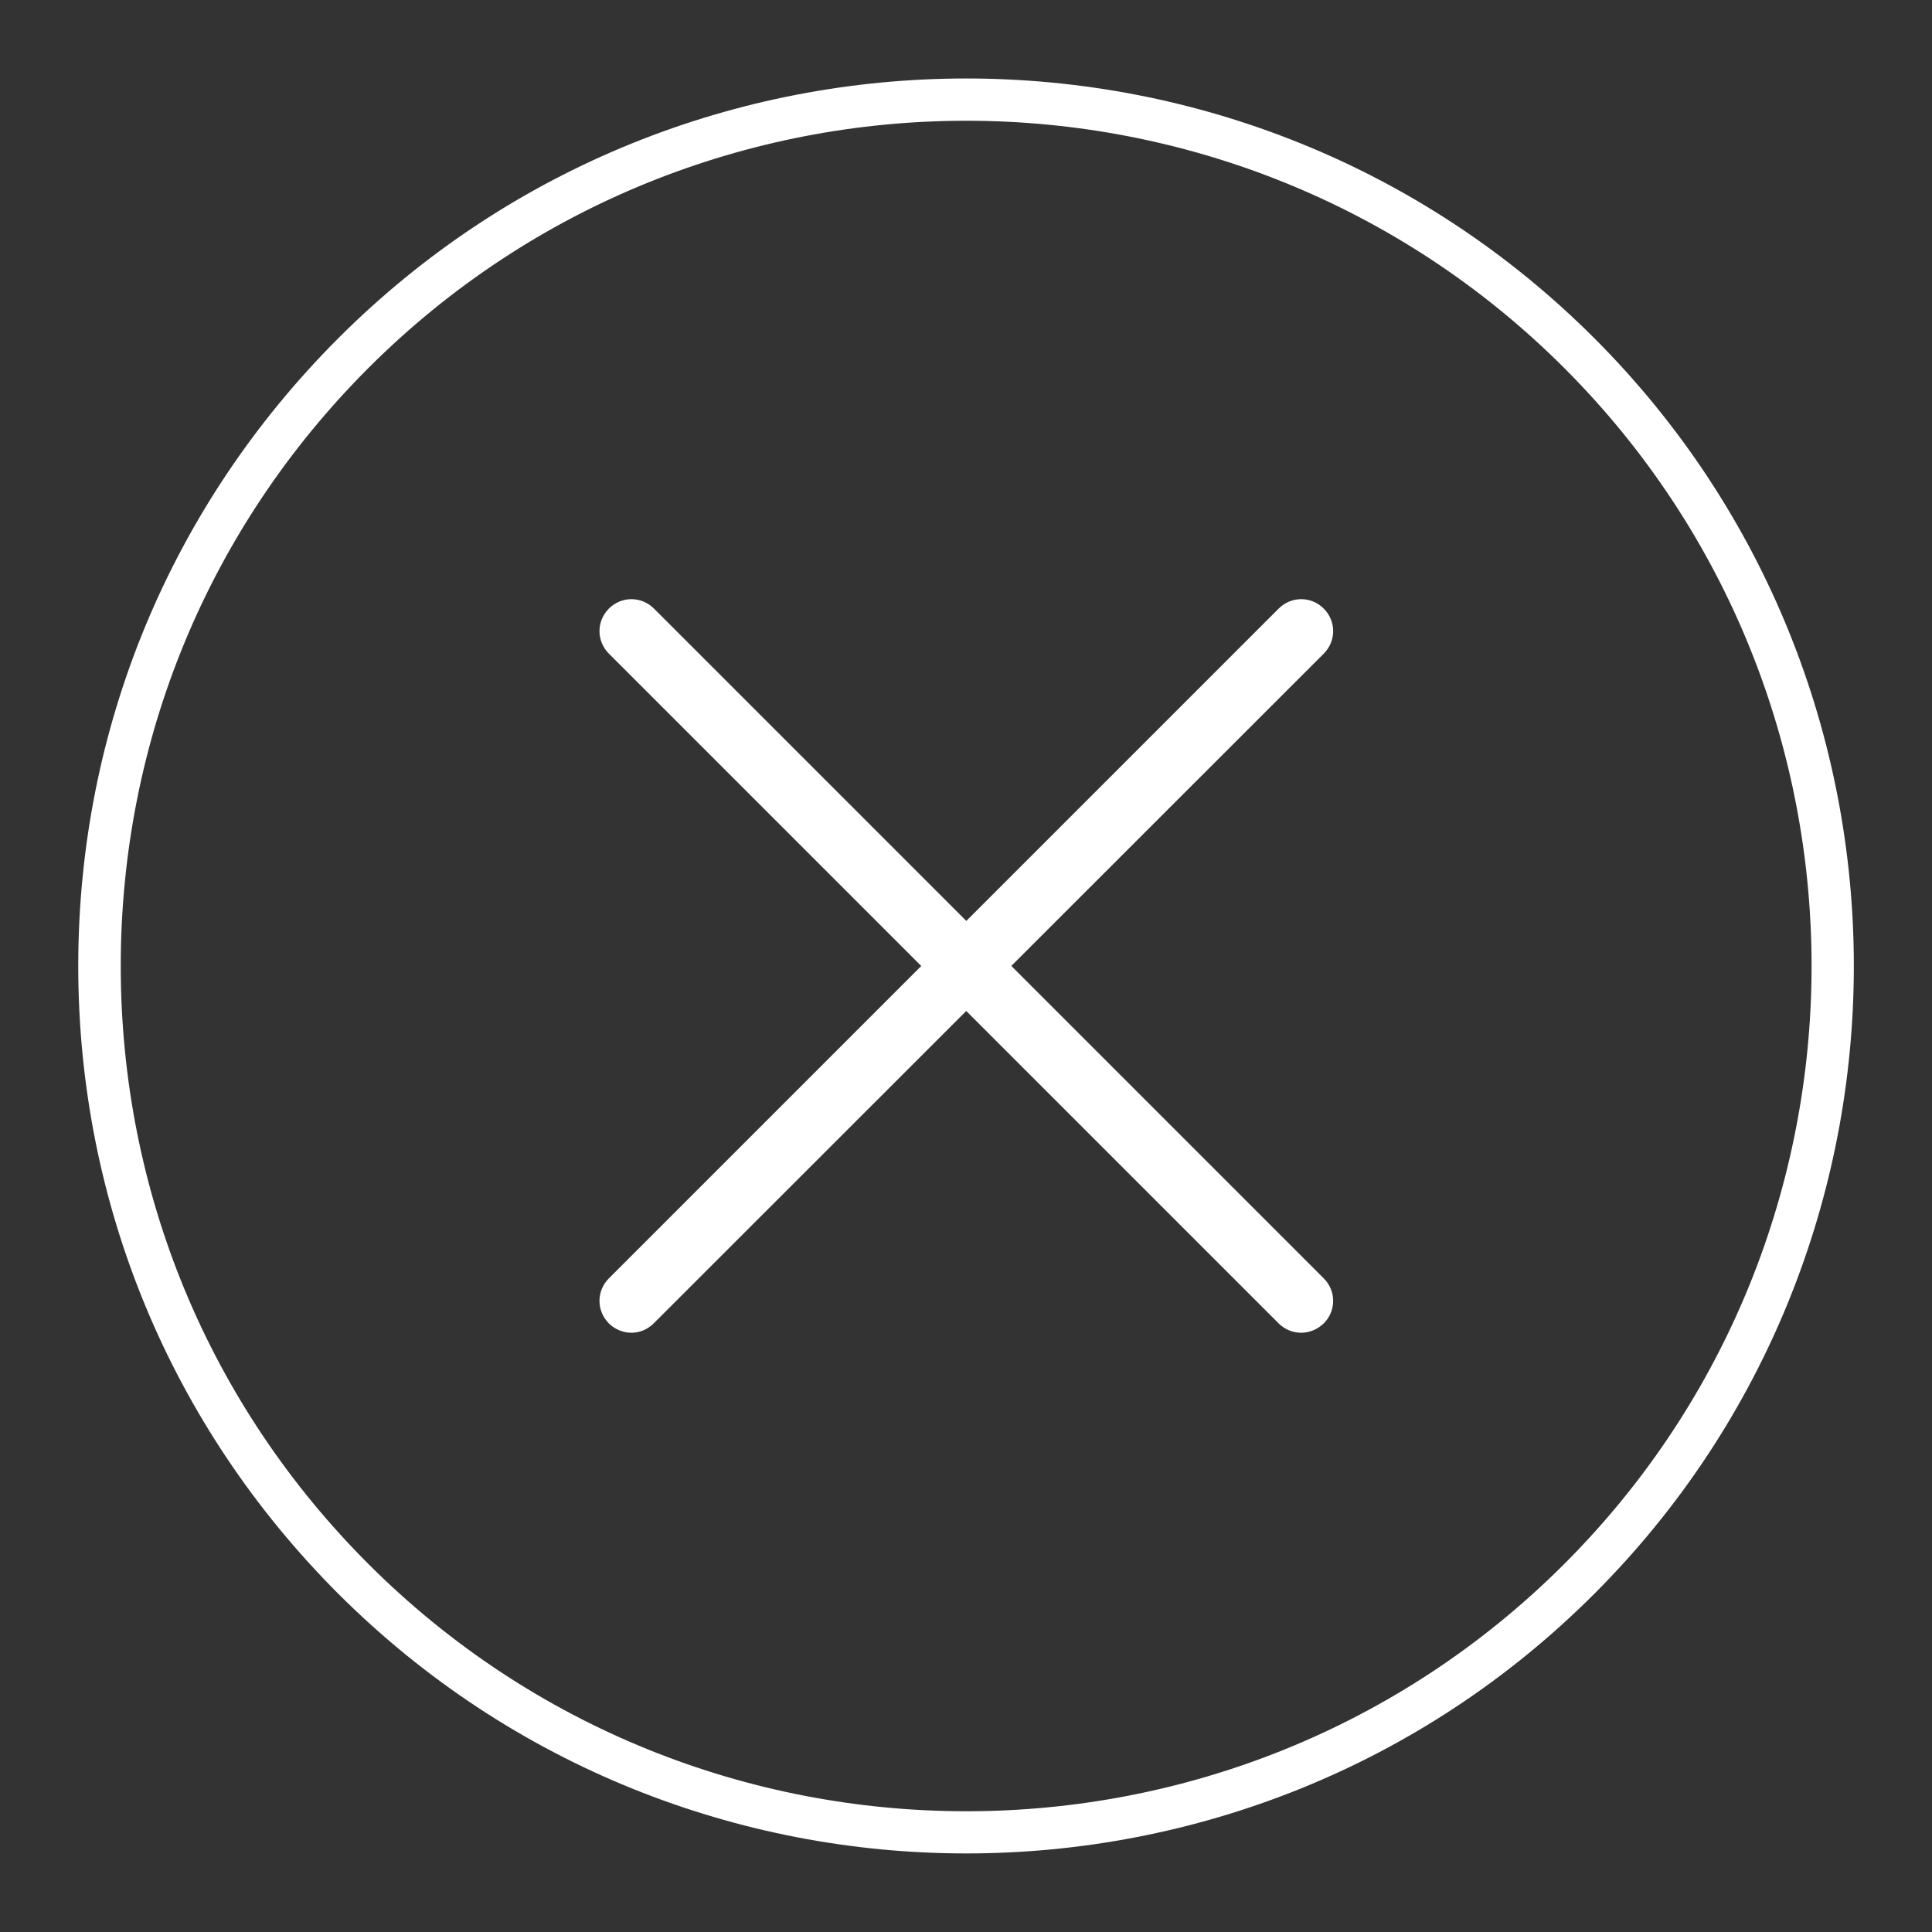 <?xml version="1.0" encoding="utf-8"?>
<!-- Generator: Adobe Illustrator 24.0.3, SVG Export Plug-In . SVG Version: 6.00 Build 0)  -->
<svg version="1.1" id="Calque_1" xmlns="http://www.w3.org/2000/svg" xmlns:xlink="http://www.w3.org/1999/xlink" x="0px" y="0px"
	 viewBox="0 0 600 600" style="enable-background:new 0 0 600 600;" xml:space="preserve">
<rect x="0" y="0" width="600" height="600" fill="#333333" stroke="none"/>
<style type="text/css">
	.st0{fill:#FFFFFF;}
</style>
<path class="st0" d="M300.1,575.6c-70.6,0-141.2-26.9-195-80.6C53,442.9,24.3,373.7,24.3,300c0-73.7,28.7-142.9,80.8-195
	c107.5-107.5,282.5-107.5,390,0c107.5,107.5,107.5,282.5,0,390C441.3,548.8,370.7,575.6,300.1,575.6z M300.1,37.5
	c-67.2,0-134.5,25.6-185.7,76.8C64.8,163.9,37.5,229.9,37.5,300c0,70.1,27.3,136.1,76.9,185.7c102.4,102.4,269,102.4,371.4,0
	s102.4-269,0-371.4C434.6,63.1,367.3,37.5,300.1,37.5z"/>
<path class="st0" d="M196.1,413.9c-2.5,0-5.1-1-7-2.9c-3.9-3.9-3.9-10.1,0-14l208-208c3.9-3.9,10.1-3.9,14,0c3.9,3.9,3.9,10.1,0,14
	L203,411C201.1,412.9,198.6,413.9,196.1,413.9z"/>
<path class="st0" d="M404.1,413.9c-2.5,0-5.1-1-7-2.9l-208-208c-3.9-3.9-3.9-10.1,0-14c3.9-3.9,10.1-3.9,14,0l208,208
	c3.9,3.9,3.9,10.1,0,14C409.1,412.9,406.6,413.9,404.1,413.9z"/>
</svg>
